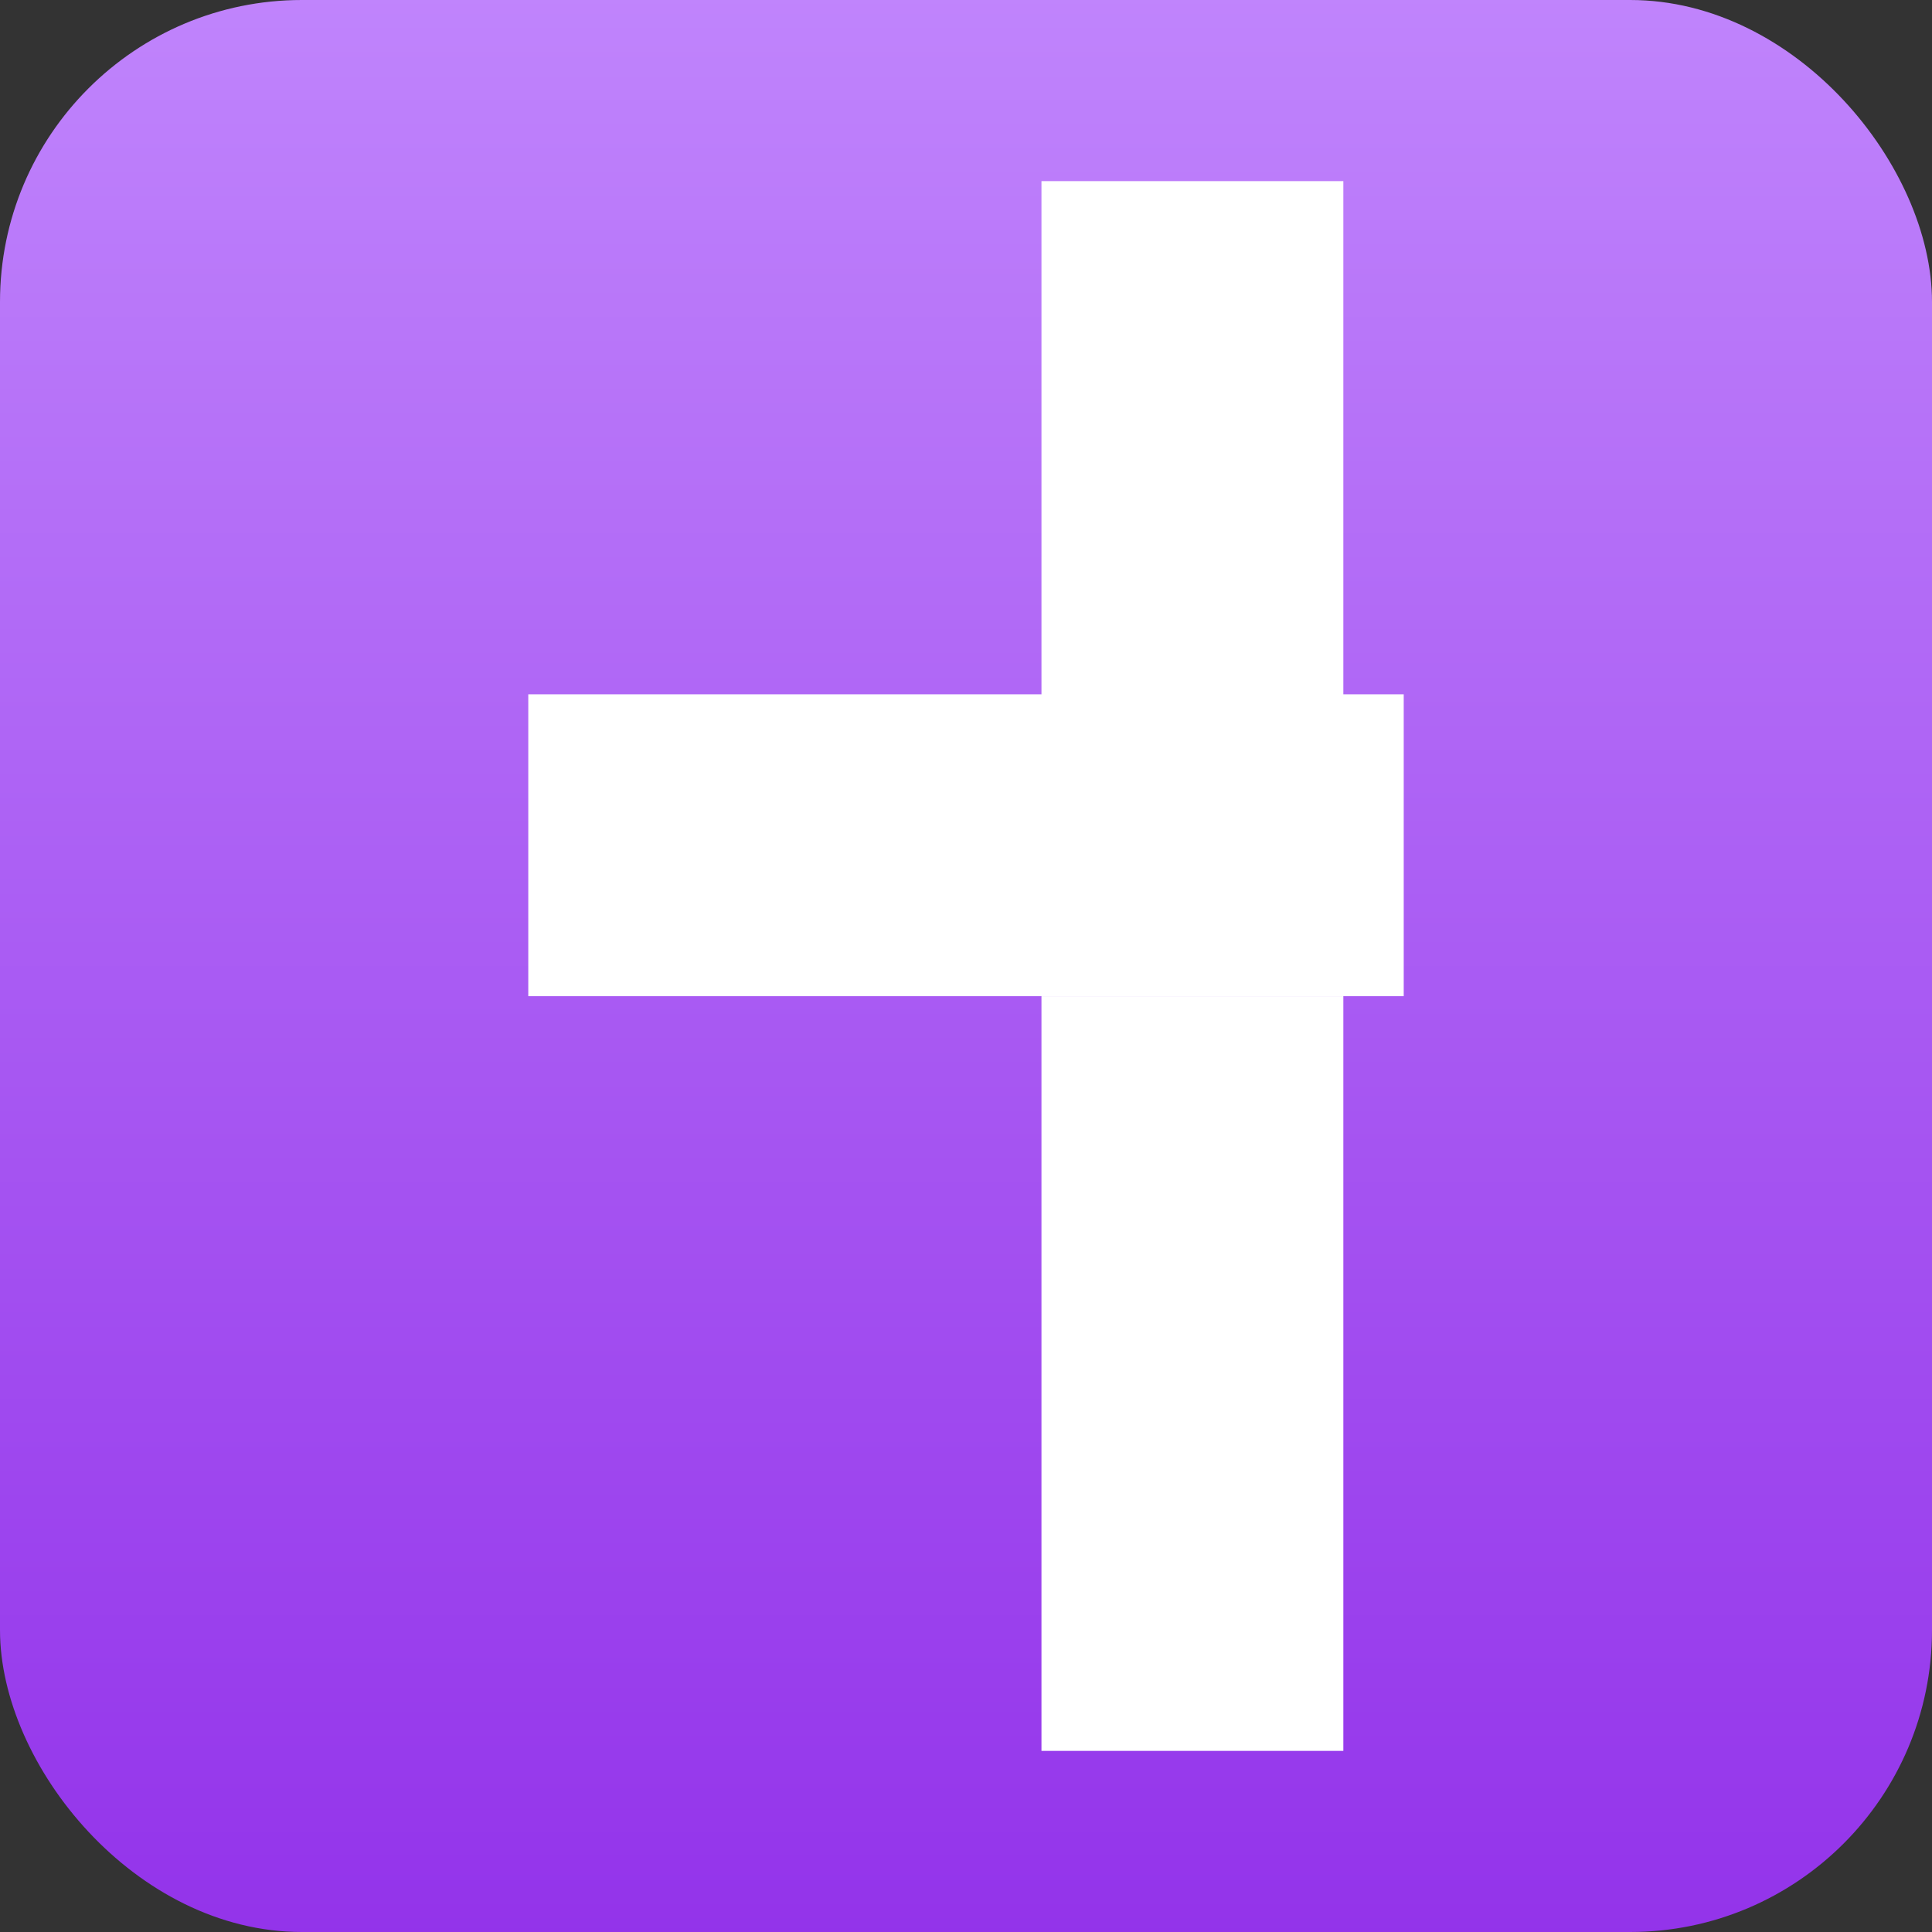 <svg width="512" height="512" viewBox="0 0 512 512" xmlns="http://www.w3.org/2000/svg">
  <rect x="0" y="0" width="512" height="512" fill="#333333" stroke="none"/>
  <defs>
    <linearGradient id="purpleGradient" x1="0%" y1="0%" x2="0%" y2="100%">
      <stop offset="0%" stop-color="#c084fc" />
      <stop offset="100%" stop-color="#9333ea" />
    </linearGradient>
  </defs>
  <rect width="512" height="512" rx="80" ry="80" fill="url(#purpleGradient)" />
  <rect x="276" y="48" width="80" height="140" fill="white" />
  <rect x="140" y="184" width="232" height="80" fill="white" />
  <rect x="276" y="264" width="80" height="200" fill="white" />
</svg>
